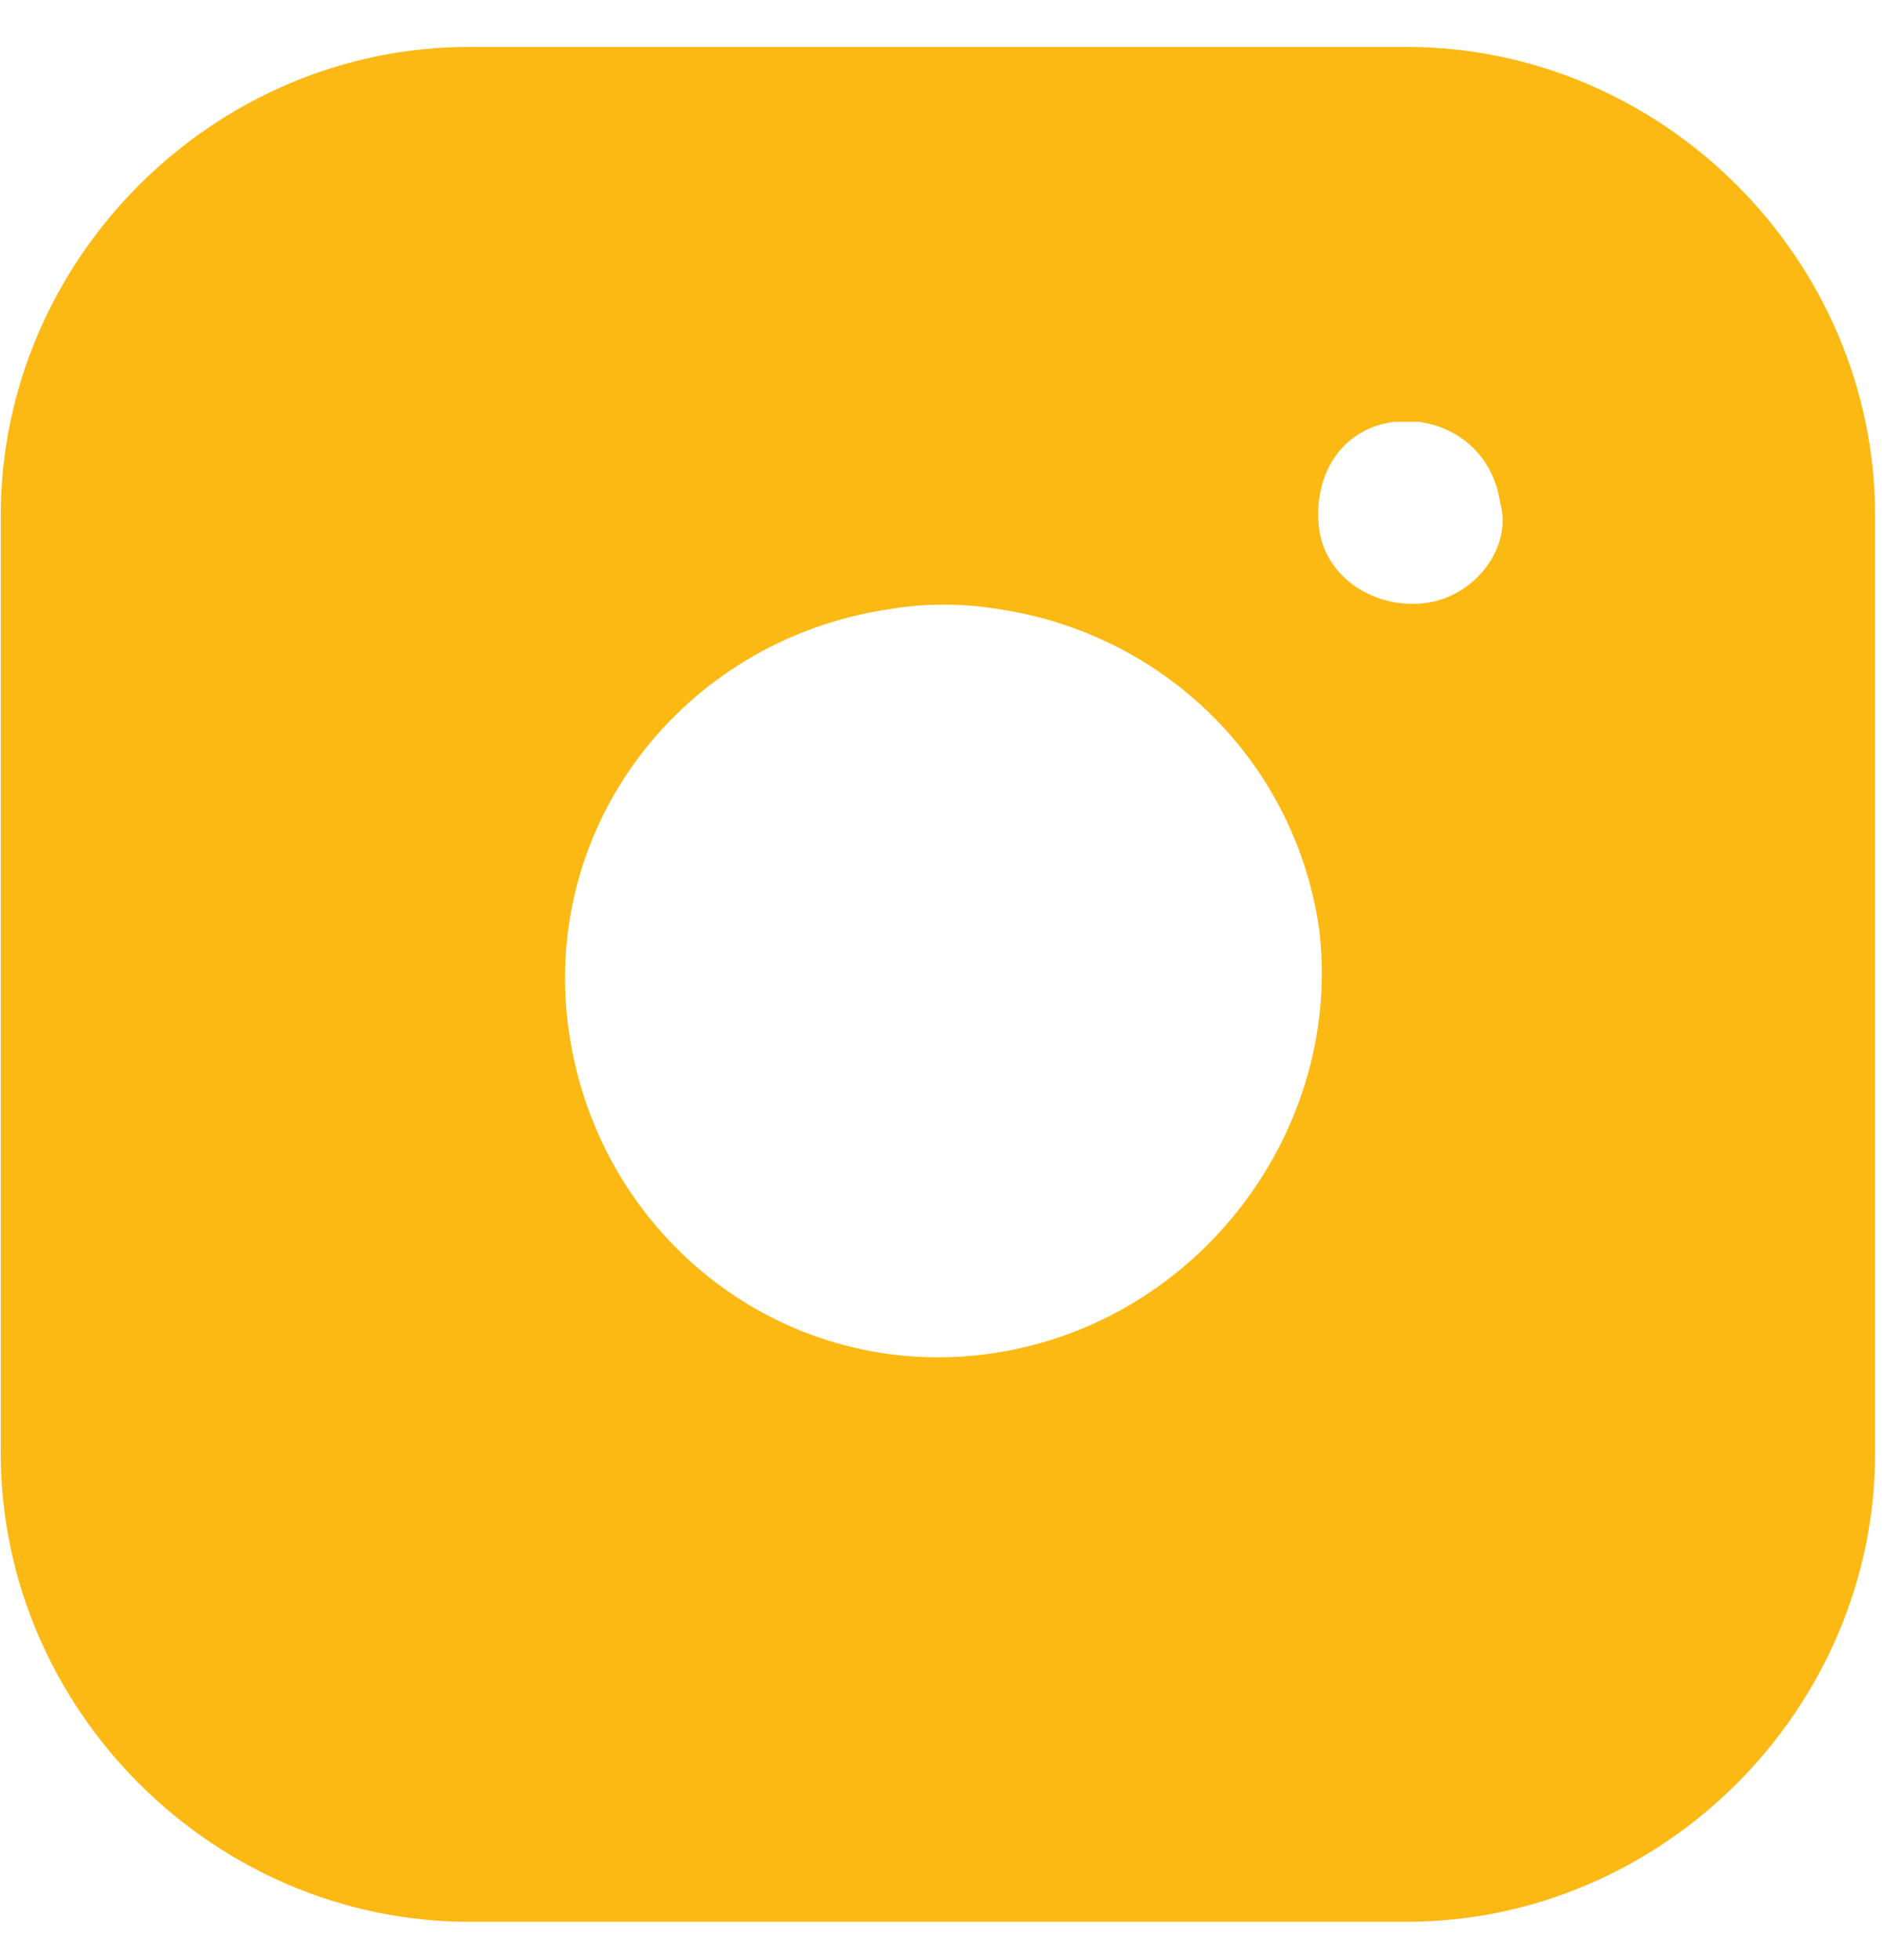 <svg width="26" height="27" viewBox="0 0 26 27" fill="none" xmlns="http://www.w3.org/2000/svg">
<g clip-path="url(#clip0_1551_25358)">
<path d="M19.379 0.646H6.466C2.937 0.646 0.01 3.573 0.01 7.102V20.015C0.01 23.545 2.937 26.472 6.466 26.472H19.379C22.909 26.472 25.836 23.545 25.836 20.015V7.102C25.836 3.573 22.909 0.646 19.379 0.646ZM13.698 18.638C10.857 19.068 8.274 17.088 7.844 14.248C7.413 11.407 9.393 8.824 12.234 8.394C12.751 8.307 13.267 8.307 13.784 8.394C16.022 8.738 17.83 10.46 18.174 12.784C18.518 15.539 16.538 18.207 13.698 18.638ZM19.638 8.307C18.949 8.394 18.26 7.963 18.174 7.274C18.088 6.5 18.518 5.897 19.207 5.811C19.293 5.811 19.465 5.811 19.552 5.811C20.154 5.897 20.584 6.327 20.671 6.93C20.843 7.533 20.326 8.221 19.638 8.307Z" fill="#FCB914"/>
</g>
<defs>
<clipPath id="clip0_1551_25358">
<rect width="25.826" height="25.826" fill="white" transform="translate(0.01 0.646)"/>
</clipPath>
</defs>
</svg>
